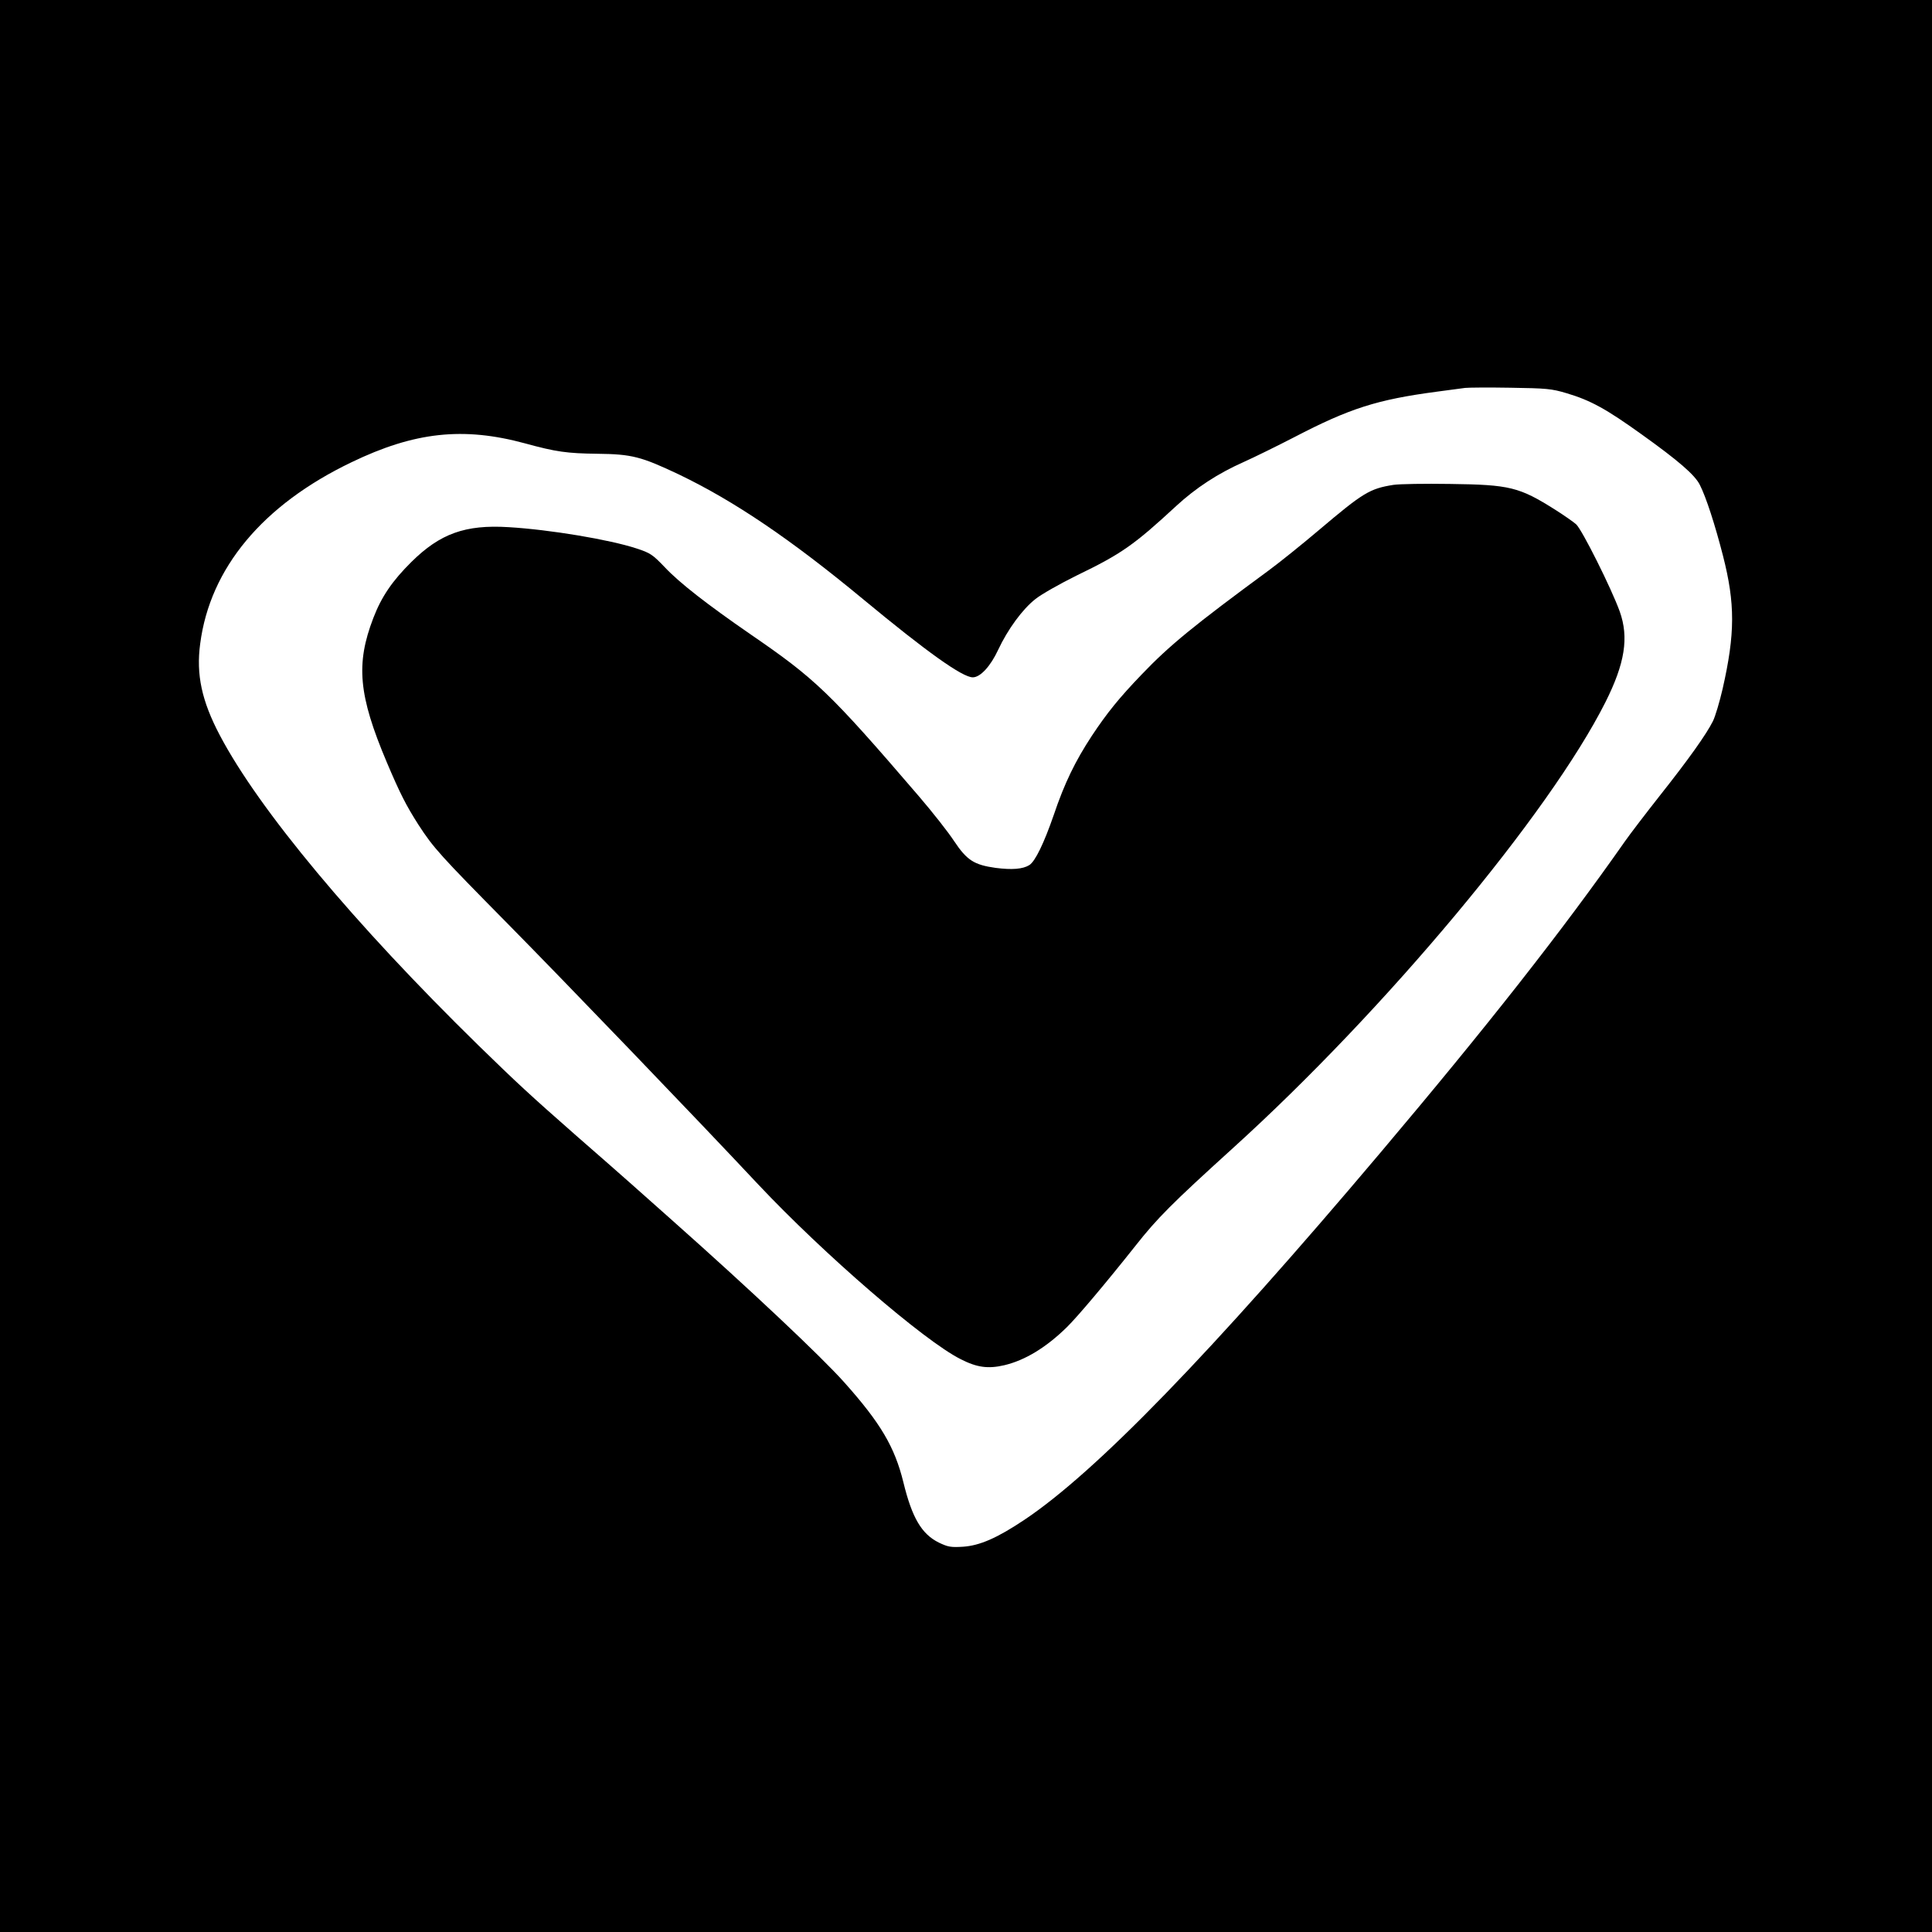 <?xml version="1.0" standalone="no"?>
<!DOCTYPE svg PUBLIC "-//W3C//DTD SVG 20010904//EN"
 "http://www.w3.org/TR/2001/REC-SVG-20010904/DTD/svg10.dtd">
<svg version="1.0" xmlns="http://www.w3.org/2000/svg"
 width="1024pt" height="1024pt" viewBox="0 0 1024 1024"
 preserveAspectRatio="xMidYMid meet">
<g transform="translate(0,1024) scale(0.1,-0.1)"
fill="#000000" stroke="none">
<path d="M0 5120 l0 -5120 5120 0 5120 0 0 5120 0 5120 -5120 0 -5120 0 0
-5120z m8303 3036 c128 -38 211 -84 399 -219 193 -138 281 -214 307 -266 33
-64 81 -212 123 -376 65 -254 65 -413 -2 -707 -16 -69 -39 -146 -51 -170 -35
-70 -128 -201 -280 -393 -78 -99 -162 -209 -187 -245 -330 -471 -729 -979
-1296 -1650 -902 -1068 -1508 -1692 -1886 -1945 -145 -97 -237 -137 -326 -143
-65 -4 -80 -1 -128 22 -91 45 -142 131 -188 320 -46 187 -121 314 -313 529
-122 137 -499 492 -910 857 -77 68 -178 158 -225 200 -47 42 -175 154 -285
250 -247 217 -318 283 -520 480 -658 644 -1162 1248 -1370 1643 -96 182 -126
322 -104 485 52 401 331 736 802 962 334 161 592 189 920 100 164 -45 222 -53
382 -55 185 -2 233 -15 434 -110 295 -142 593 -344 977 -662 337 -279 525
-413 580 -413 40 0 94 59 134 145 51 109 129 216 198 270 31 25 130 81 219
125 238 115 304 162 528 369 103 95 221 172 354 231 58 26 180 86 271 133 294
153 439 199 755 241 66 9 134 18 150 20 17 2 125 3 240 1 192 -3 218 -5 298
-29z"/>
<path d="M7385 7670 c-126 -20 -161 -42 -395 -240 -85 -72 -204 -168 -265
-213 -397 -292 -526 -397 -675 -553 -119 -124 -182 -202 -263 -324 -88 -134
-145 -251 -202 -420 -52 -150 -98 -245 -129 -265 -35 -22 -93 -26 -179 -15
-114 16 -152 40 -220 142 -30 46 -114 153 -187 238 -473 551 -548 622 -895
860 -223 154 -372 269 -451 353 -65 68 -77 76 -150 100 -143 47 -460 100 -679
113 -229 14 -362 -34 -514 -184 -102 -101 -159 -185 -202 -297 -94 -244 -79
-410 71 -765 70 -165 102 -228 167 -330 81 -125 115 -162 473 -525 304 -308
1004 -1036 1328 -1382 347 -369 880 -830 1074 -927 86 -44 145 -52 231 -32
110 26 222 94 332 202 56 55 207 234 364 432 115 146 193 224 516 517 808 732
1678 1775 1974 2363 104 207 125 343 76 481 -44 122 -200 434 -231 462 -16 14
-65 48 -109 76 -193 122 -242 134 -560 138 -132 2 -267 0 -300 -5z"/>
</g>
</svg>
